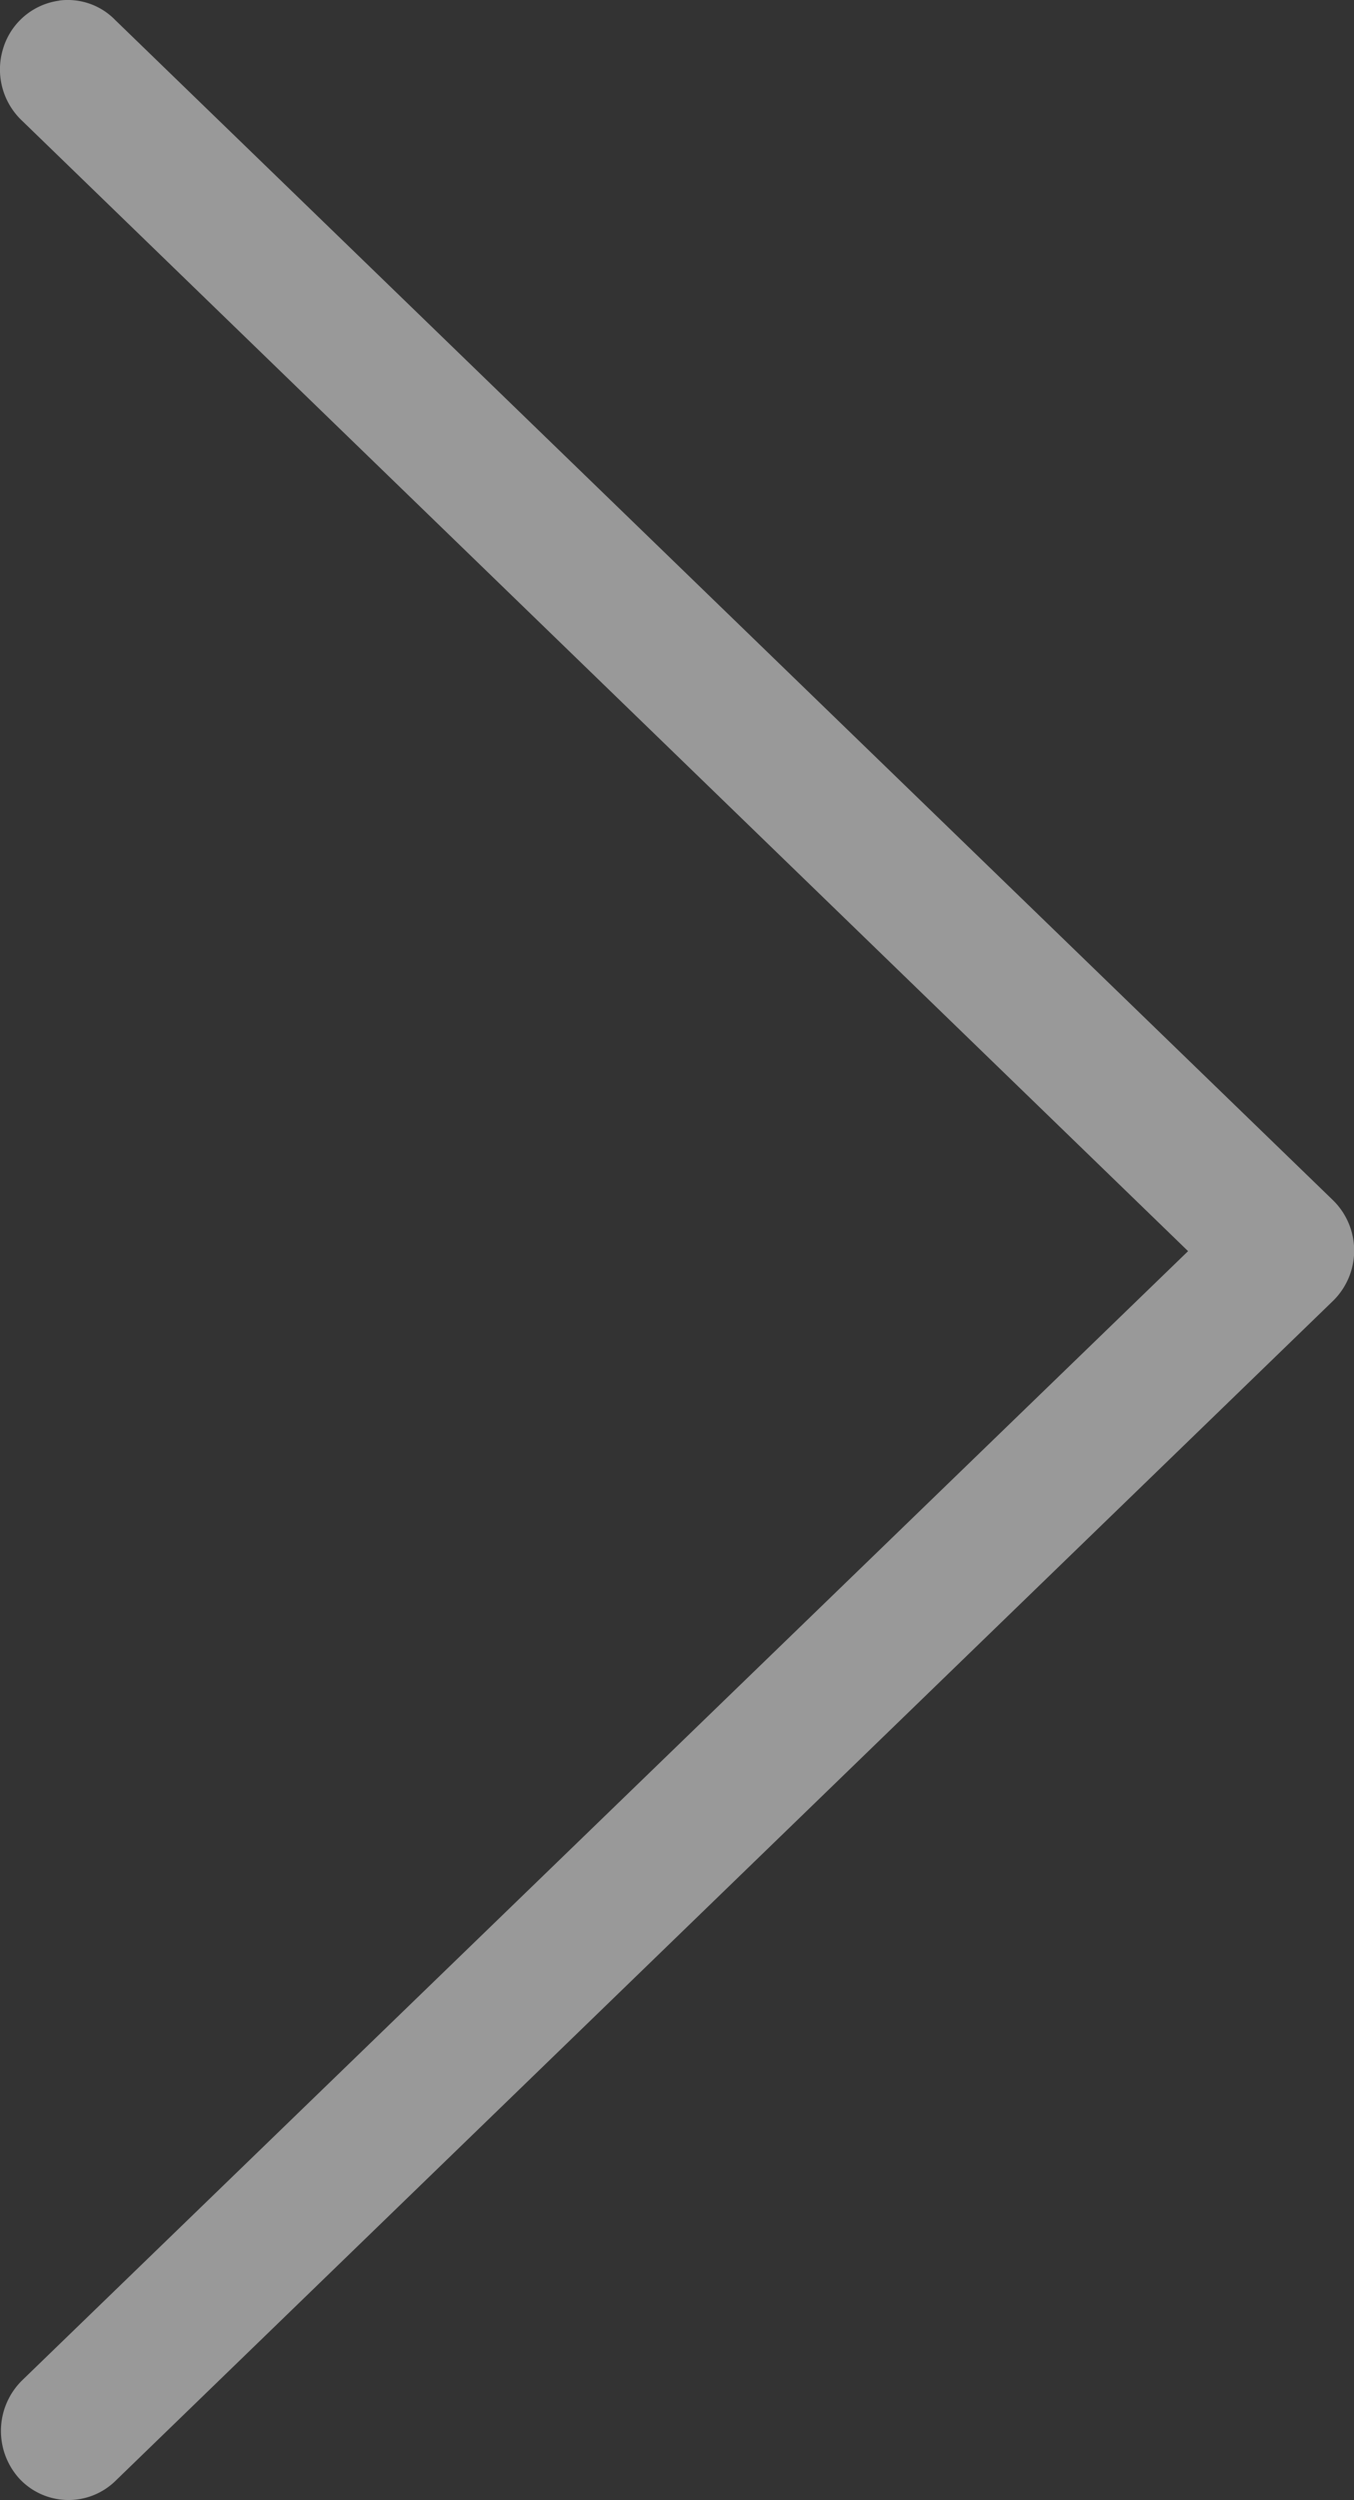 <svg width="13" height="24" viewBox="0 0 13 24" xmlns="http://www.w3.org/2000/svg"><rect x="0" y="0" width="13" height="24" fill="#333333" stroke="none"/><title>Fill 1</title><path d="M.57.006a.654.654 0 0 0-.54.46.677.677 0 0 0 .184.695L11.407 12.01.214 22.848a.681.681 0 0 0-.028.945.645.645 0 0 0 .921.023l11.69-11.327a.676.676 0 0 0 0-.969L1.107.193A.636.636 0 0 0 .569.005z" fill="#fff" fill-rule="evenodd" opacity=".5"/></svg>